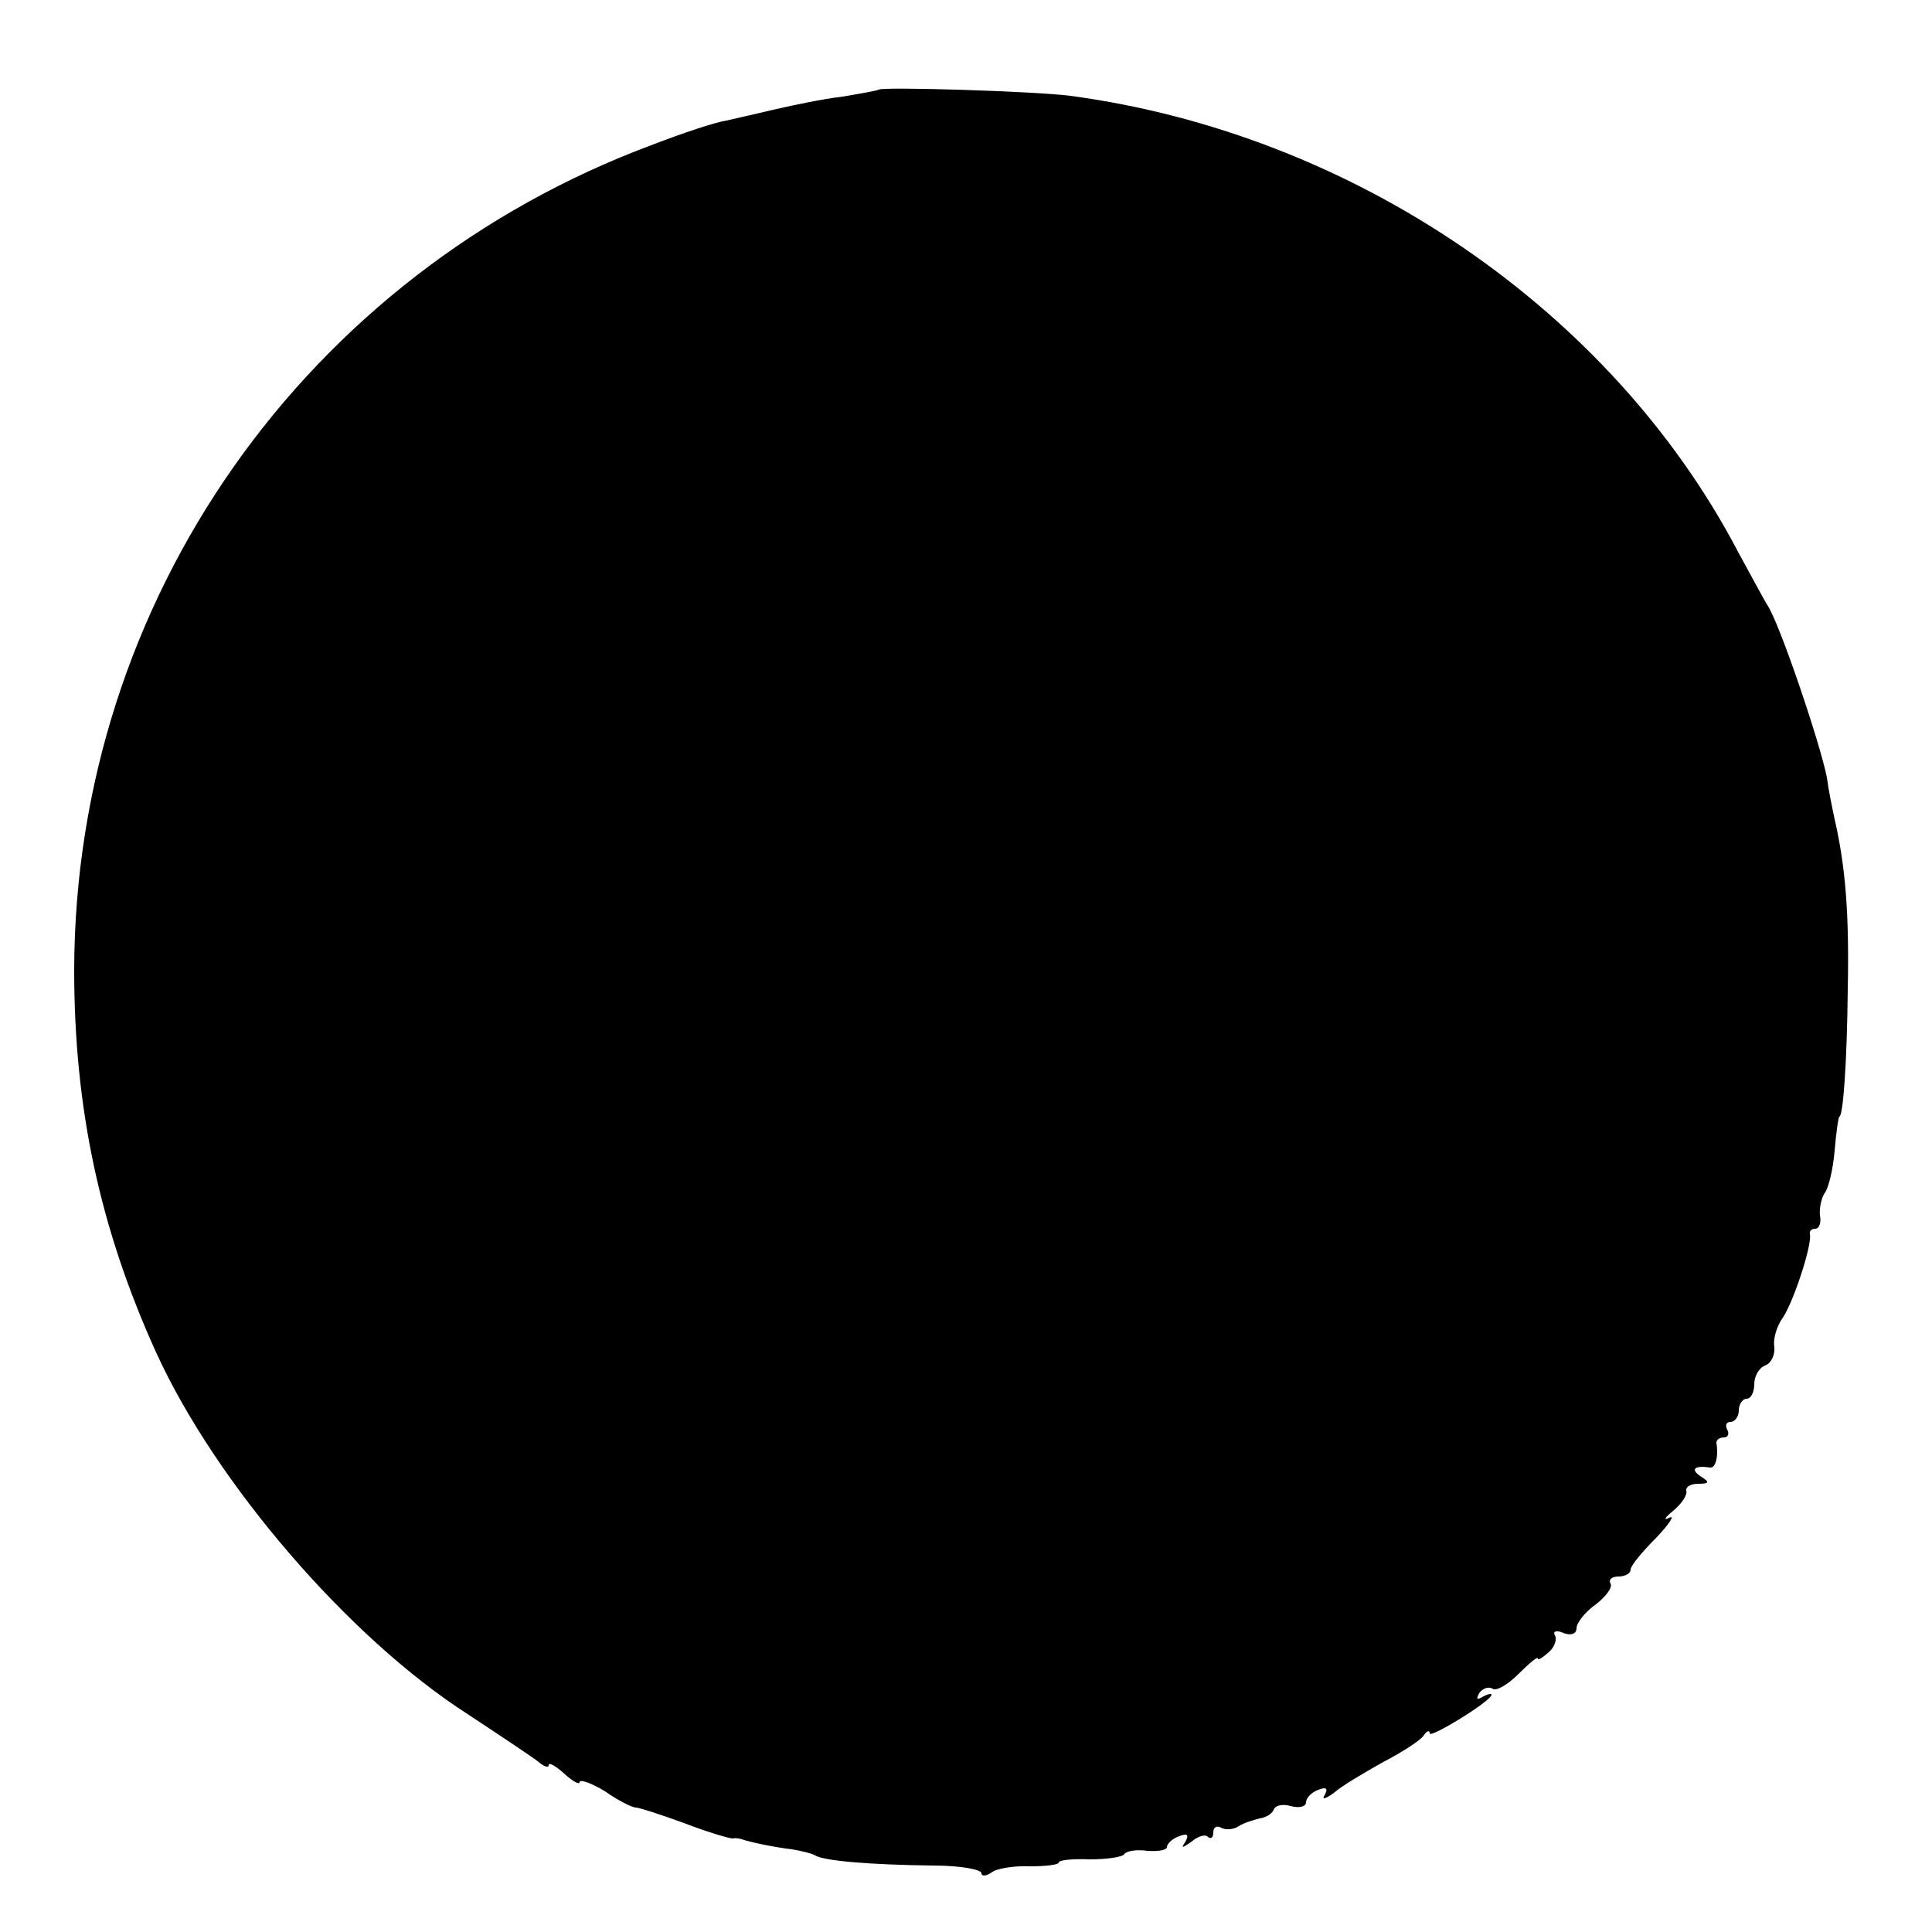 <?xml version="1.0" standalone="no"?>
<!DOCTYPE svg PUBLIC "-//W3C//DTD SVG 20010904//EN"
 "http://www.w3.org/TR/2001/REC-SVG-20010904/DTD/svg10.dtd">
<svg version="1.0" xmlns="http://www.w3.org/2000/svg"
 width="250pt" height="250pt" viewBox="0 0 250 250"
 preserveAspectRatio="xMidYMid meet">
<g transform="translate(0,250) scale(0.1,-0.1)"
fill="#000000" stroke="none">
<path d="M1137 2384 c-1 -1 -22 -5 -47 -9 -25 -3 -63 -11 -85 -16 -22 -5 -51
-12 -65 -15 -14 -2 -56 -16 -95 -31 -450 -167 -748 -590 -749 -1068 0 -179 33
-334 106 -495 77 -169 249 -369 403 -468 44 -29 86 -57 92 -62 7 -6 13 -8 13
-4 0 4 9 -1 20 -11 11 -10 20 -15 20 -11 0 4 15 -1 33 -12 17 -12 35 -21 40
-21 4 0 32 -9 62 -20 31 -12 59 -20 63 -20 4 1 9 0 12 -1 11 -4 46 -11 65 -13
11 -2 25 -5 30 -8 12 -7 70 -12 153 -13 34 0 62 -5 62 -10 0 -4 6 -4 13 1 6 5
29 9 50 8 20 0 37 2 37 5 0 3 18 5 40 4 23 0 43 3 45 7 3 4 16 6 30 4 14 -1
25 1 25 5 0 4 7 11 16 14 10 4 13 2 8 -7 -6 -9 -5 -9 8 0 8 7 18 10 21 6 4 -3
7 -1 7 6 0 7 5 9 10 6 5 -3 16 -3 23 2 6 4 19 8 27 10 8 1 16 6 18 11 2 6 12
8 22 5 11 -3 20 -1 20 5 0 5 7 13 16 16 10 4 13 2 8 -7 -4 -6 1 -5 12 3 10 9
39 26 64 40 25 13 48 28 52 34 4 6 8 8 8 3 0 -7 80 42 80 50 0 2 -5 1 -12 -3
-7 -4 -8 -3 -4 5 4 6 12 9 17 6 5 -4 20 5 34 19 14 14 25 23 25 20 0 -3 6 1
14 8 8 7 11 17 8 22 -3 5 2 7 11 3 10 -4 17 -1 17 6 0 7 11 21 25 31 13 10 22
22 19 27 -3 5 2 9 10 9 9 0 16 4 16 9 0 5 15 23 33 41 17 18 25 30 17 26 -8
-4 -6 0 5 9 11 9 19 21 17 26 -1 5 6 9 15 9 15 0 16 2 3 10 -13 9 -7 14 13 11
7 -1 11 15 8 32 0 4 4 7 10 7 5 0 7 5 4 10 -3 6 -1 10 4 10 6 0 11 7 11 15 0
8 5 15 10 15 6 0 10 9 10 19 0 10 6 21 14 24 8 3 13 14 12 24 -2 10 3 27 11
38 14 21 38 94 35 108 -1 4 2 7 7 7 5 0 8 8 6 17 -1 10 2 23 6 29 5 6 11 31
13 55 2 24 5 44 6 44 5 0 10 70 11 165 2 98 -3 159 -17 220 -3 14 -8 38 -10
54 -9 45 -61 199 -77 223 -4 6 -21 38 -38 69 -164 313 -498 541 -864 590 -46
6 -243 12 -248 8z"/>
</g>
</svg>
